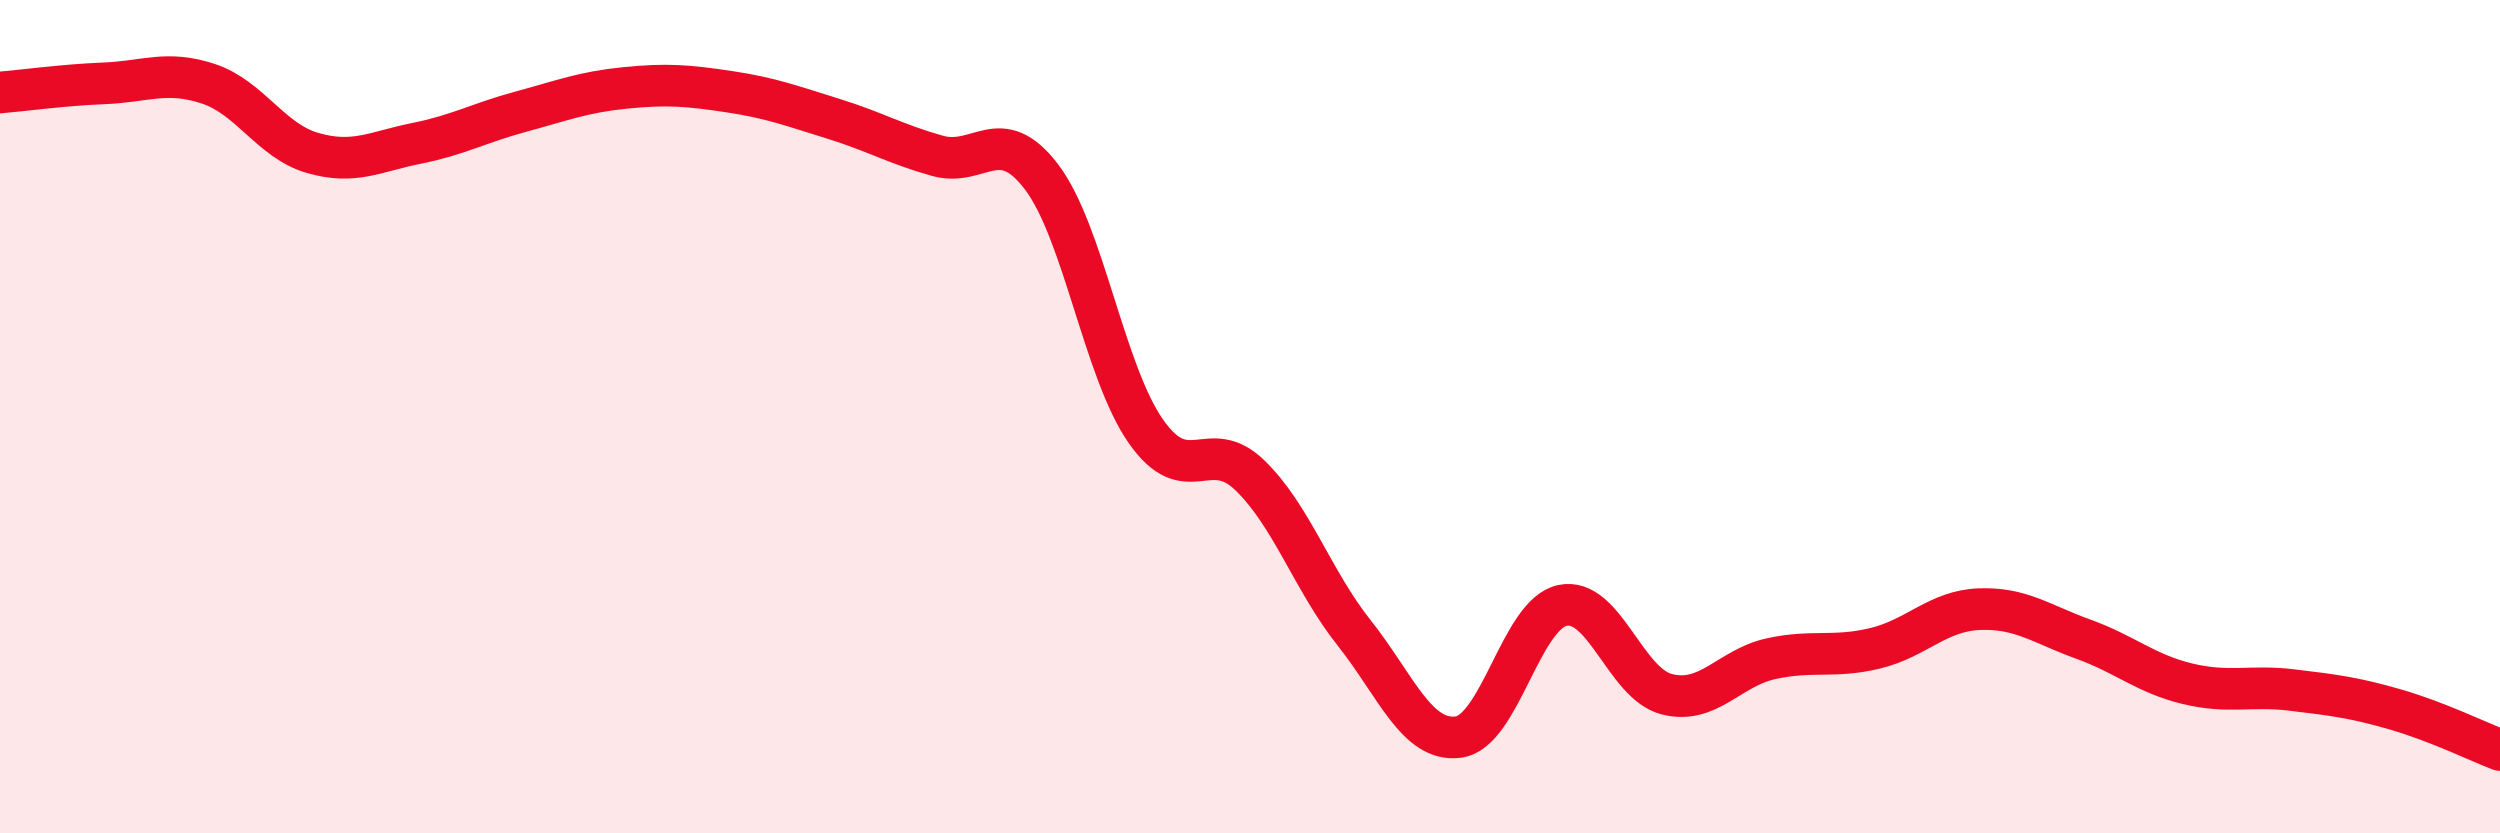 
    <svg width="60" height="20" viewBox="0 0 60 20" xmlns="http://www.w3.org/2000/svg">
      <path
        d="M 0,2.22 C 0.5,2.18 1.5,2.04 2.5,2 C 3.5,1.96 4,1.68 5,2.01 C 6,2.34 6.5,3.38 7.5,3.67 C 8.5,3.96 9,3.64 10,3.44 C 11,3.24 11.5,2.95 12.5,2.68 C 13.5,2.41 14,2.21 15,2.11 C 16,2.01 16.5,2.05 17.5,2.2 C 18.5,2.35 19,2.54 20,2.85 C 21,3.16 21.5,3.46 22.5,3.74 C 23.5,4.02 24,2.93 25,4.25 C 26,5.57 26.5,8.92 27.5,10.35 C 28.5,11.78 29,10.44 30,11.41 C 31,12.38 31.5,13.93 32.5,15.19 C 33.5,16.45 34,17.82 35,17.69 C 36,17.56 36.5,14.74 37.5,14.53 C 38.5,14.32 39,16.4 40,16.66 C 41,16.92 41.5,16.03 42.5,15.81 C 43.5,15.59 44,15.8 45,15.56 C 46,15.32 46.5,14.66 47.5,14.62 C 48.5,14.58 49,14.98 50,15.34 C 51,15.7 51.5,16.17 52.5,16.41 C 53.5,16.65 54,16.44 55,16.56 C 56,16.68 56.5,16.74 57.5,17.03 C 58.5,17.32 59.5,17.81 60,18L60 20L0 20Z"
        fill="#EB0A25"
        opacity="0.1"
        stroke-linecap="round"
        stroke-linejoin="round"
      />
      <path
        d="M 0,2.22 C 0.5,2.18 1.5,2.04 2.5,2 C 3.5,1.96 4,1.68 5,2.01 C 6,2.34 6.5,3.38 7.5,3.67 C 8.5,3.96 9,3.64 10,3.44 C 11,3.24 11.5,2.95 12.5,2.68 C 13.5,2.41 14,2.21 15,2.11 C 16,2.01 16.5,2.05 17.5,2.2 C 18.5,2.35 19,2.54 20,2.85 C 21,3.16 21.5,3.46 22.5,3.74 C 23.5,4.02 24,2.93 25,4.25 C 26,5.57 26.5,8.92 27.5,10.35 C 28.5,11.78 29,10.44 30,11.41 C 31,12.38 31.5,13.93 32.5,15.19 C 33.5,16.45 34,17.82 35,17.69 C 36,17.56 36.5,14.74 37.5,14.53 C 38.5,14.32 39,16.4 40,16.66 C 41,16.92 41.5,16.03 42.5,15.81 C 43.5,15.59 44,15.8 45,15.56 C 46,15.32 46.5,14.66 47.5,14.62 C 48.5,14.58 49,14.98 50,15.34 C 51,15.7 51.5,16.17 52.5,16.41 C 53.5,16.65 54,16.44 55,16.56 C 56,16.68 56.5,16.74 57.5,17.03 C 58.5,17.32 59.5,17.81 60,18"
        stroke="#EB0A25"
        stroke-width="1"
        fill="none"
        stroke-linecap="round"
        stroke-linejoin="round"
      />
    </svg>
  